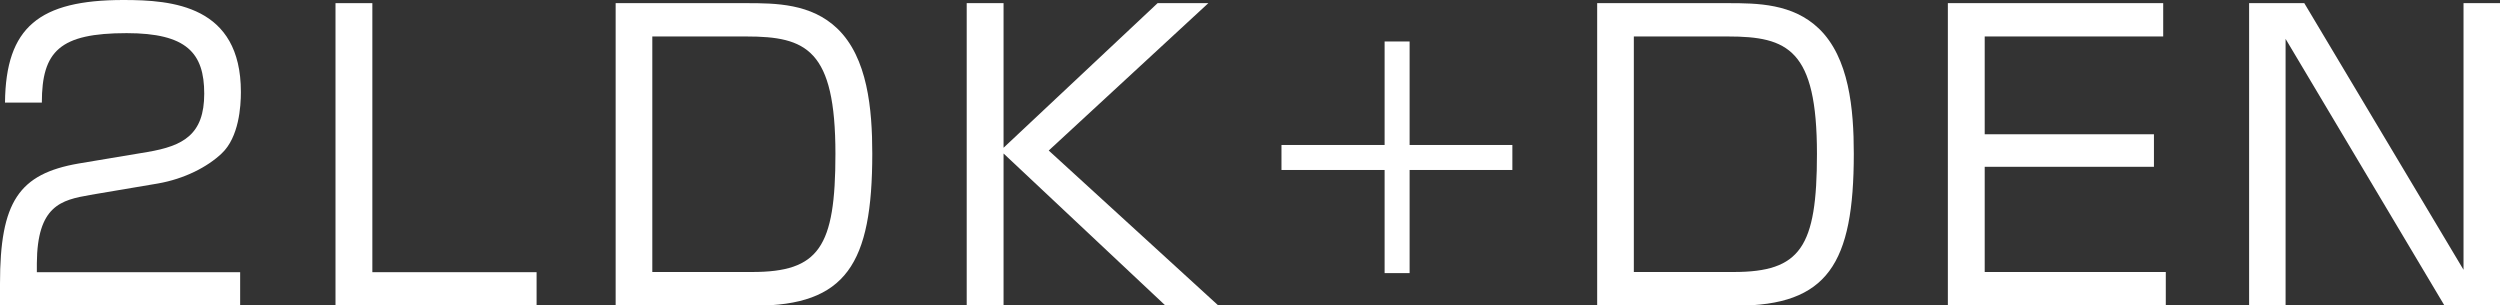 <?xml version="1.0" encoding="UTF-8"?>
<svg id="_レイヤー_1" data-name="レイヤー 1" xmlns="http://www.w3.org/2000/svg" viewBox="0 0 135.02 16.49">
  <rect x="0" y="0" width="135.02" height="16.49" fill="#333333" stroke="none"/>
  <defs>
    <style>
      .cls-1 {
        fill: #fff;
        stroke-width: 0px;
      }
    </style>
  </defs>
  <path class="cls-1" d="m4.87,10.53c-1.57.27-2.86.58-2.88,3.69v.48h10.98v1.8H0v-1.18c0-4.43,1.02-5.93,4.25-6.49l3.71-.62c1.95-.33,3.07-.95,3.07-3.15s-.95-3.27-4.19-3.27c-3.61,0-4.58.97-4.58,3.75H.27C.31,1.47,2.11,0,6.67,0c2.63,0,6.34.29,6.34,4.97,0,.77-.1,2.44-1.04,3.32-.77.73-2.01,1.37-3.44,1.62l-3.67.62Z"/>
  <path class="cls-1" d="m20.11.17v14.53h8.87v1.8h-10.86V.17h1.99Z"/>
  <path class="cls-1" d="m40.29.17c1.62,0,3.52.02,4.93,1.37,1.64,1.57,1.89,4.35,1.89,6.76,0,5.95-1.41,8.21-6.36,8.21h-7.5V.17h7.04Zm-5.06,1.8v12.72h5.39c3.61,0,4.5-1.33,4.5-6.38,0-5.64-1.57-6.34-4.81-6.34h-5.08Z"/>
  <path class="cls-1" d="m62.52.17h2.74l-8.62,7.96,9.16,8.37h-2.86l-8.74-8.21v8.21h-1.99V.17h1.99v7.81L62.52.17Z"/>
  <path class="cls-1" d="m74.78,2.24h1.35v5.59h5.55v1.35h-5.55v5.57h-1.35v-5.57h-5.57v-1.35h5.57V2.24Z"/>
  <path class="cls-1" d="m93.3.17c1.62,0,3.52.02,4.93,1.37,1.64,1.57,1.89,4.35,1.89,6.76,0,5.95-1.41,8.21-6.36,8.21h-7.5V.17h7.04Zm-5.06,1.8v12.72h5.39c3.61,0,4.5-1.33,4.5-6.38,0-5.64-1.57-6.34-4.81-6.34h-5.08Z"/>
  <path class="cls-1" d="m116.83.17v1.8h-9.64v5.28h9.14v1.76h-9.14v5.68h9.78v1.8h-11.77V.17h11.62Z"/>
  <path class="cls-1" d="m124.45.17l8.6,14.4V.17h1.97v16.33h-3l-8.58-14.4v14.4h-1.97V.17h2.98Z"/>
</svg>